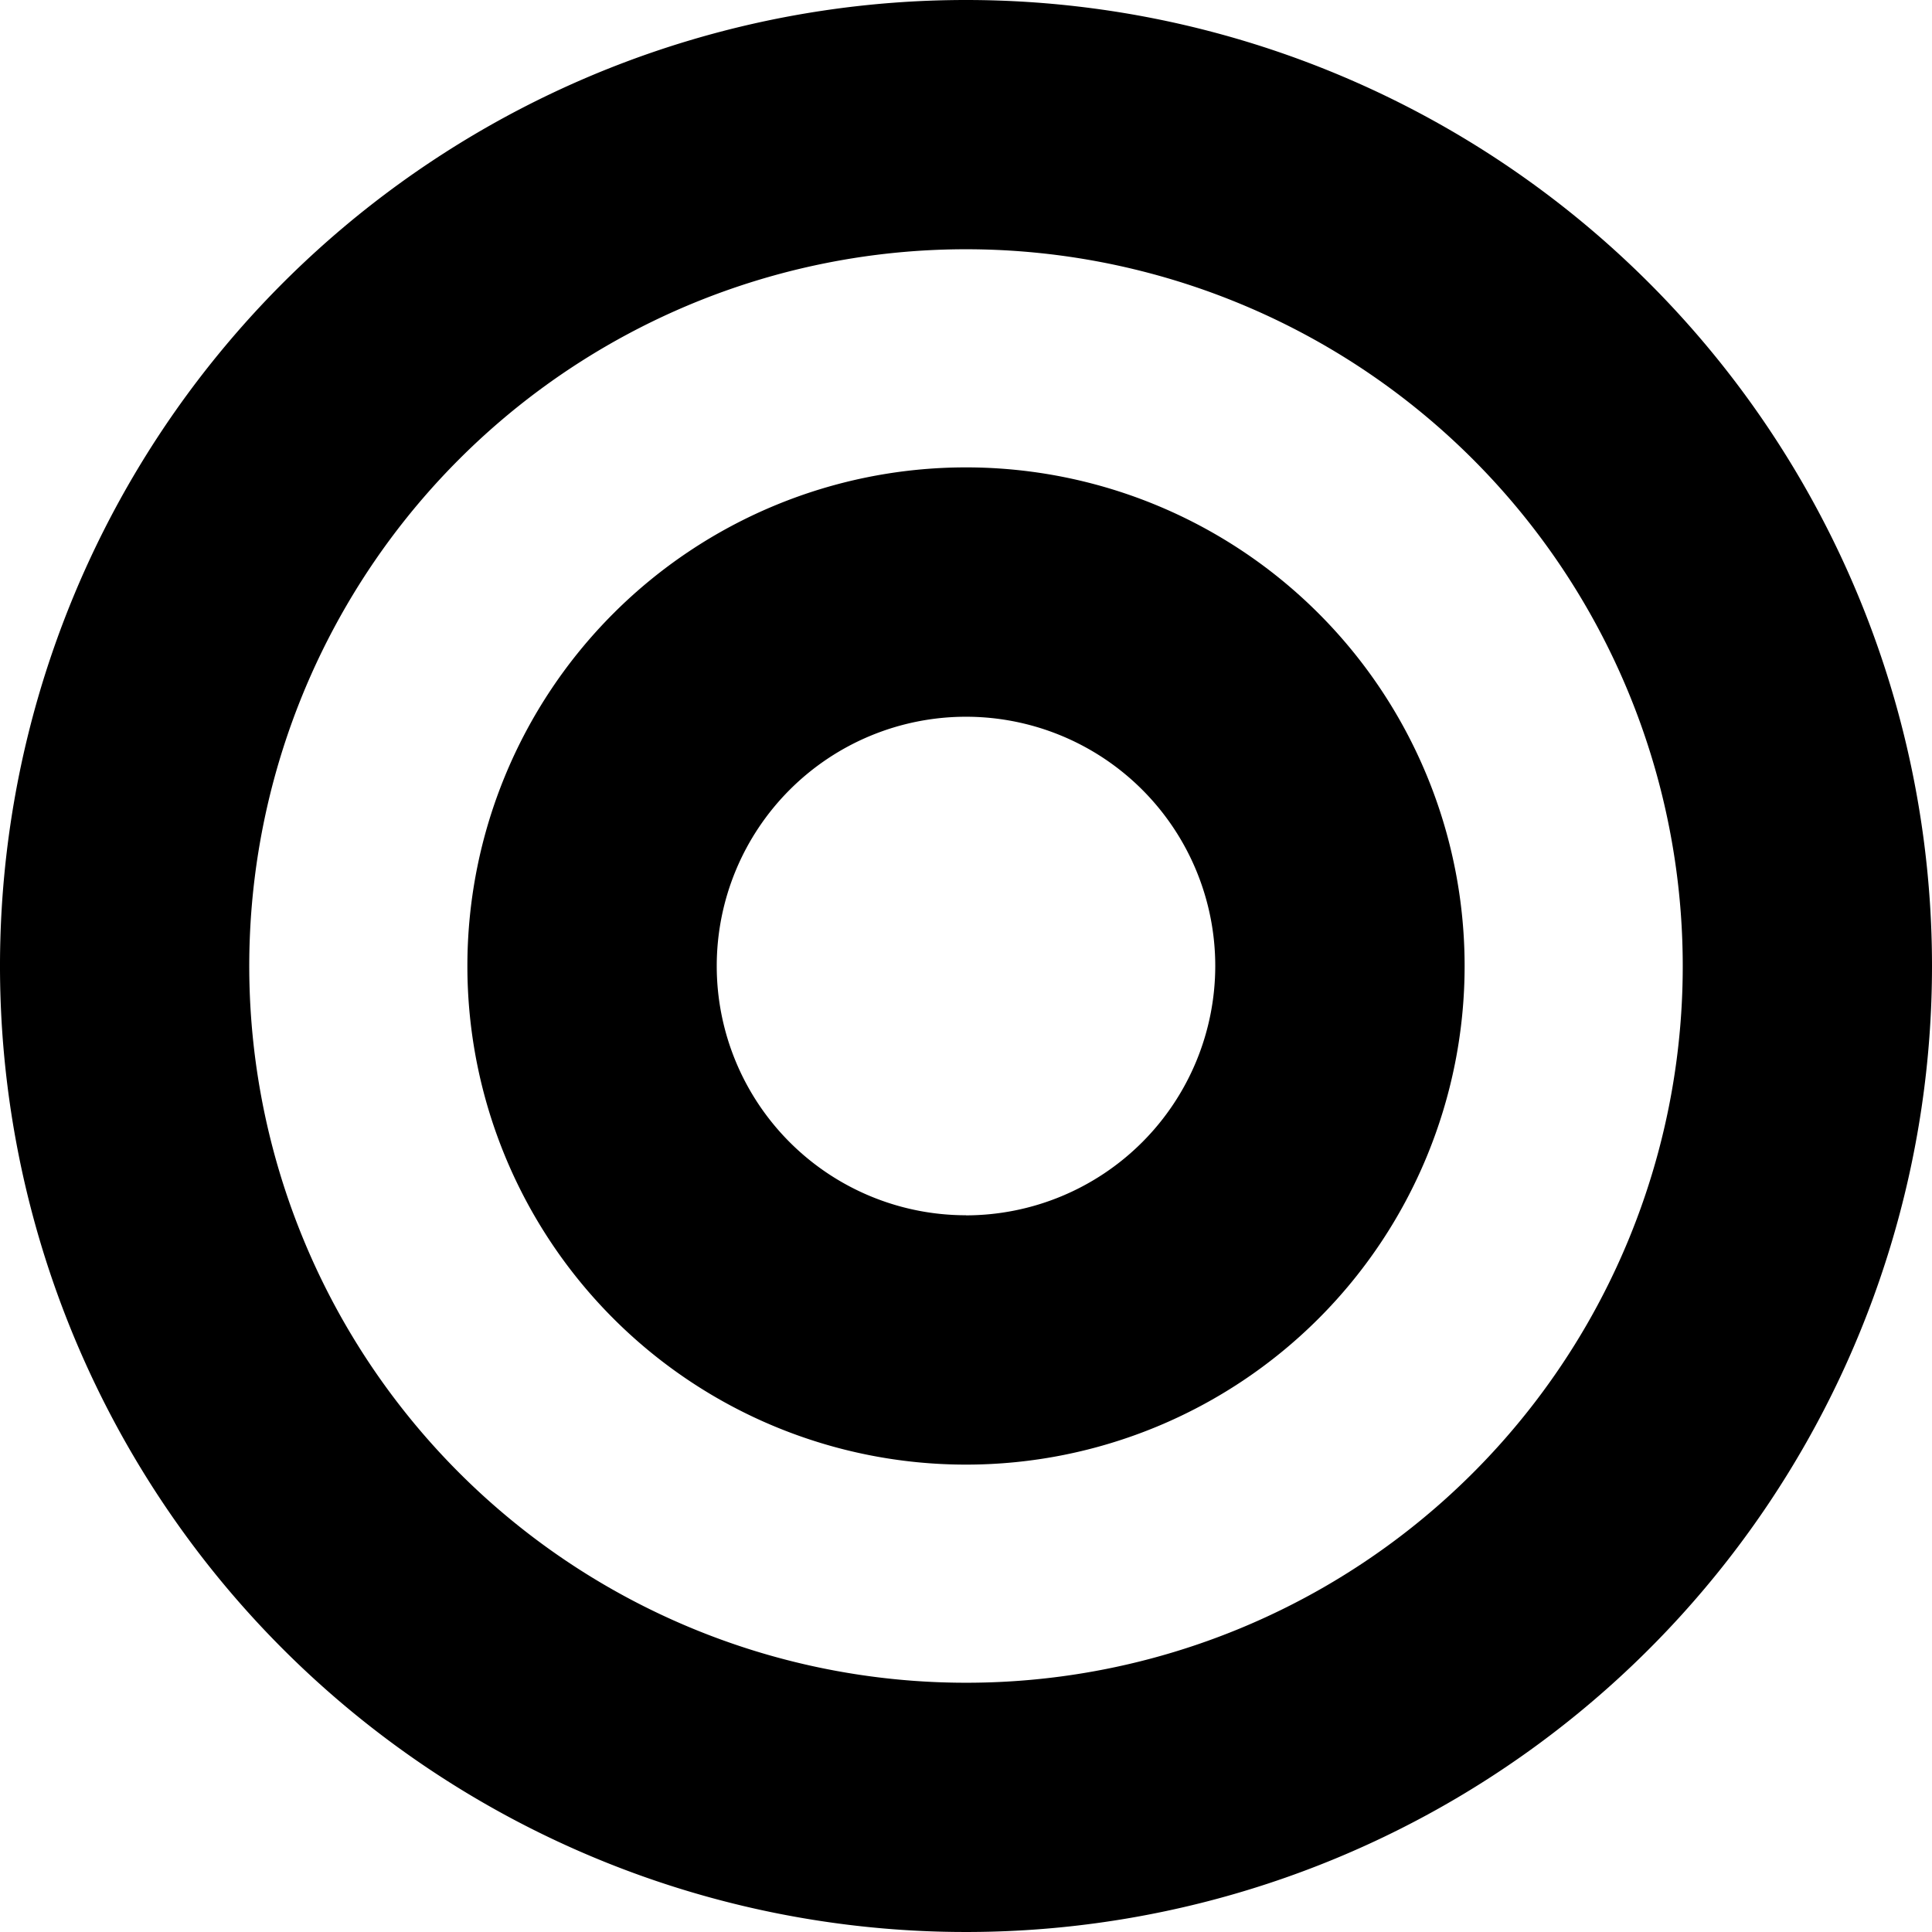 <svg xmlns="http://www.w3.org/2000/svg" width="19.052" height="19.052" viewBox="0 0 19.052 19.052"><path d="M9.526,8a9.526,9.526,0,1,0,9.526,9.526A9.526,9.526,0,0,0,9.526,8Zm0,16.594a7.068,7.068,0,1,1,7.068-7.068A7.064,7.064,0,0,1,9.526,24.594Zm0-11.985a4.917,4.917,0,1,0,4.917,4.917A4.917,4.917,0,0,0,9.526,12.609Zm0,7.375a2.458,2.458,0,1,1,2.458-2.458A2.461,2.461,0,0,1,9.526,19.985Z" transform="translate(0 -8)"/></svg>